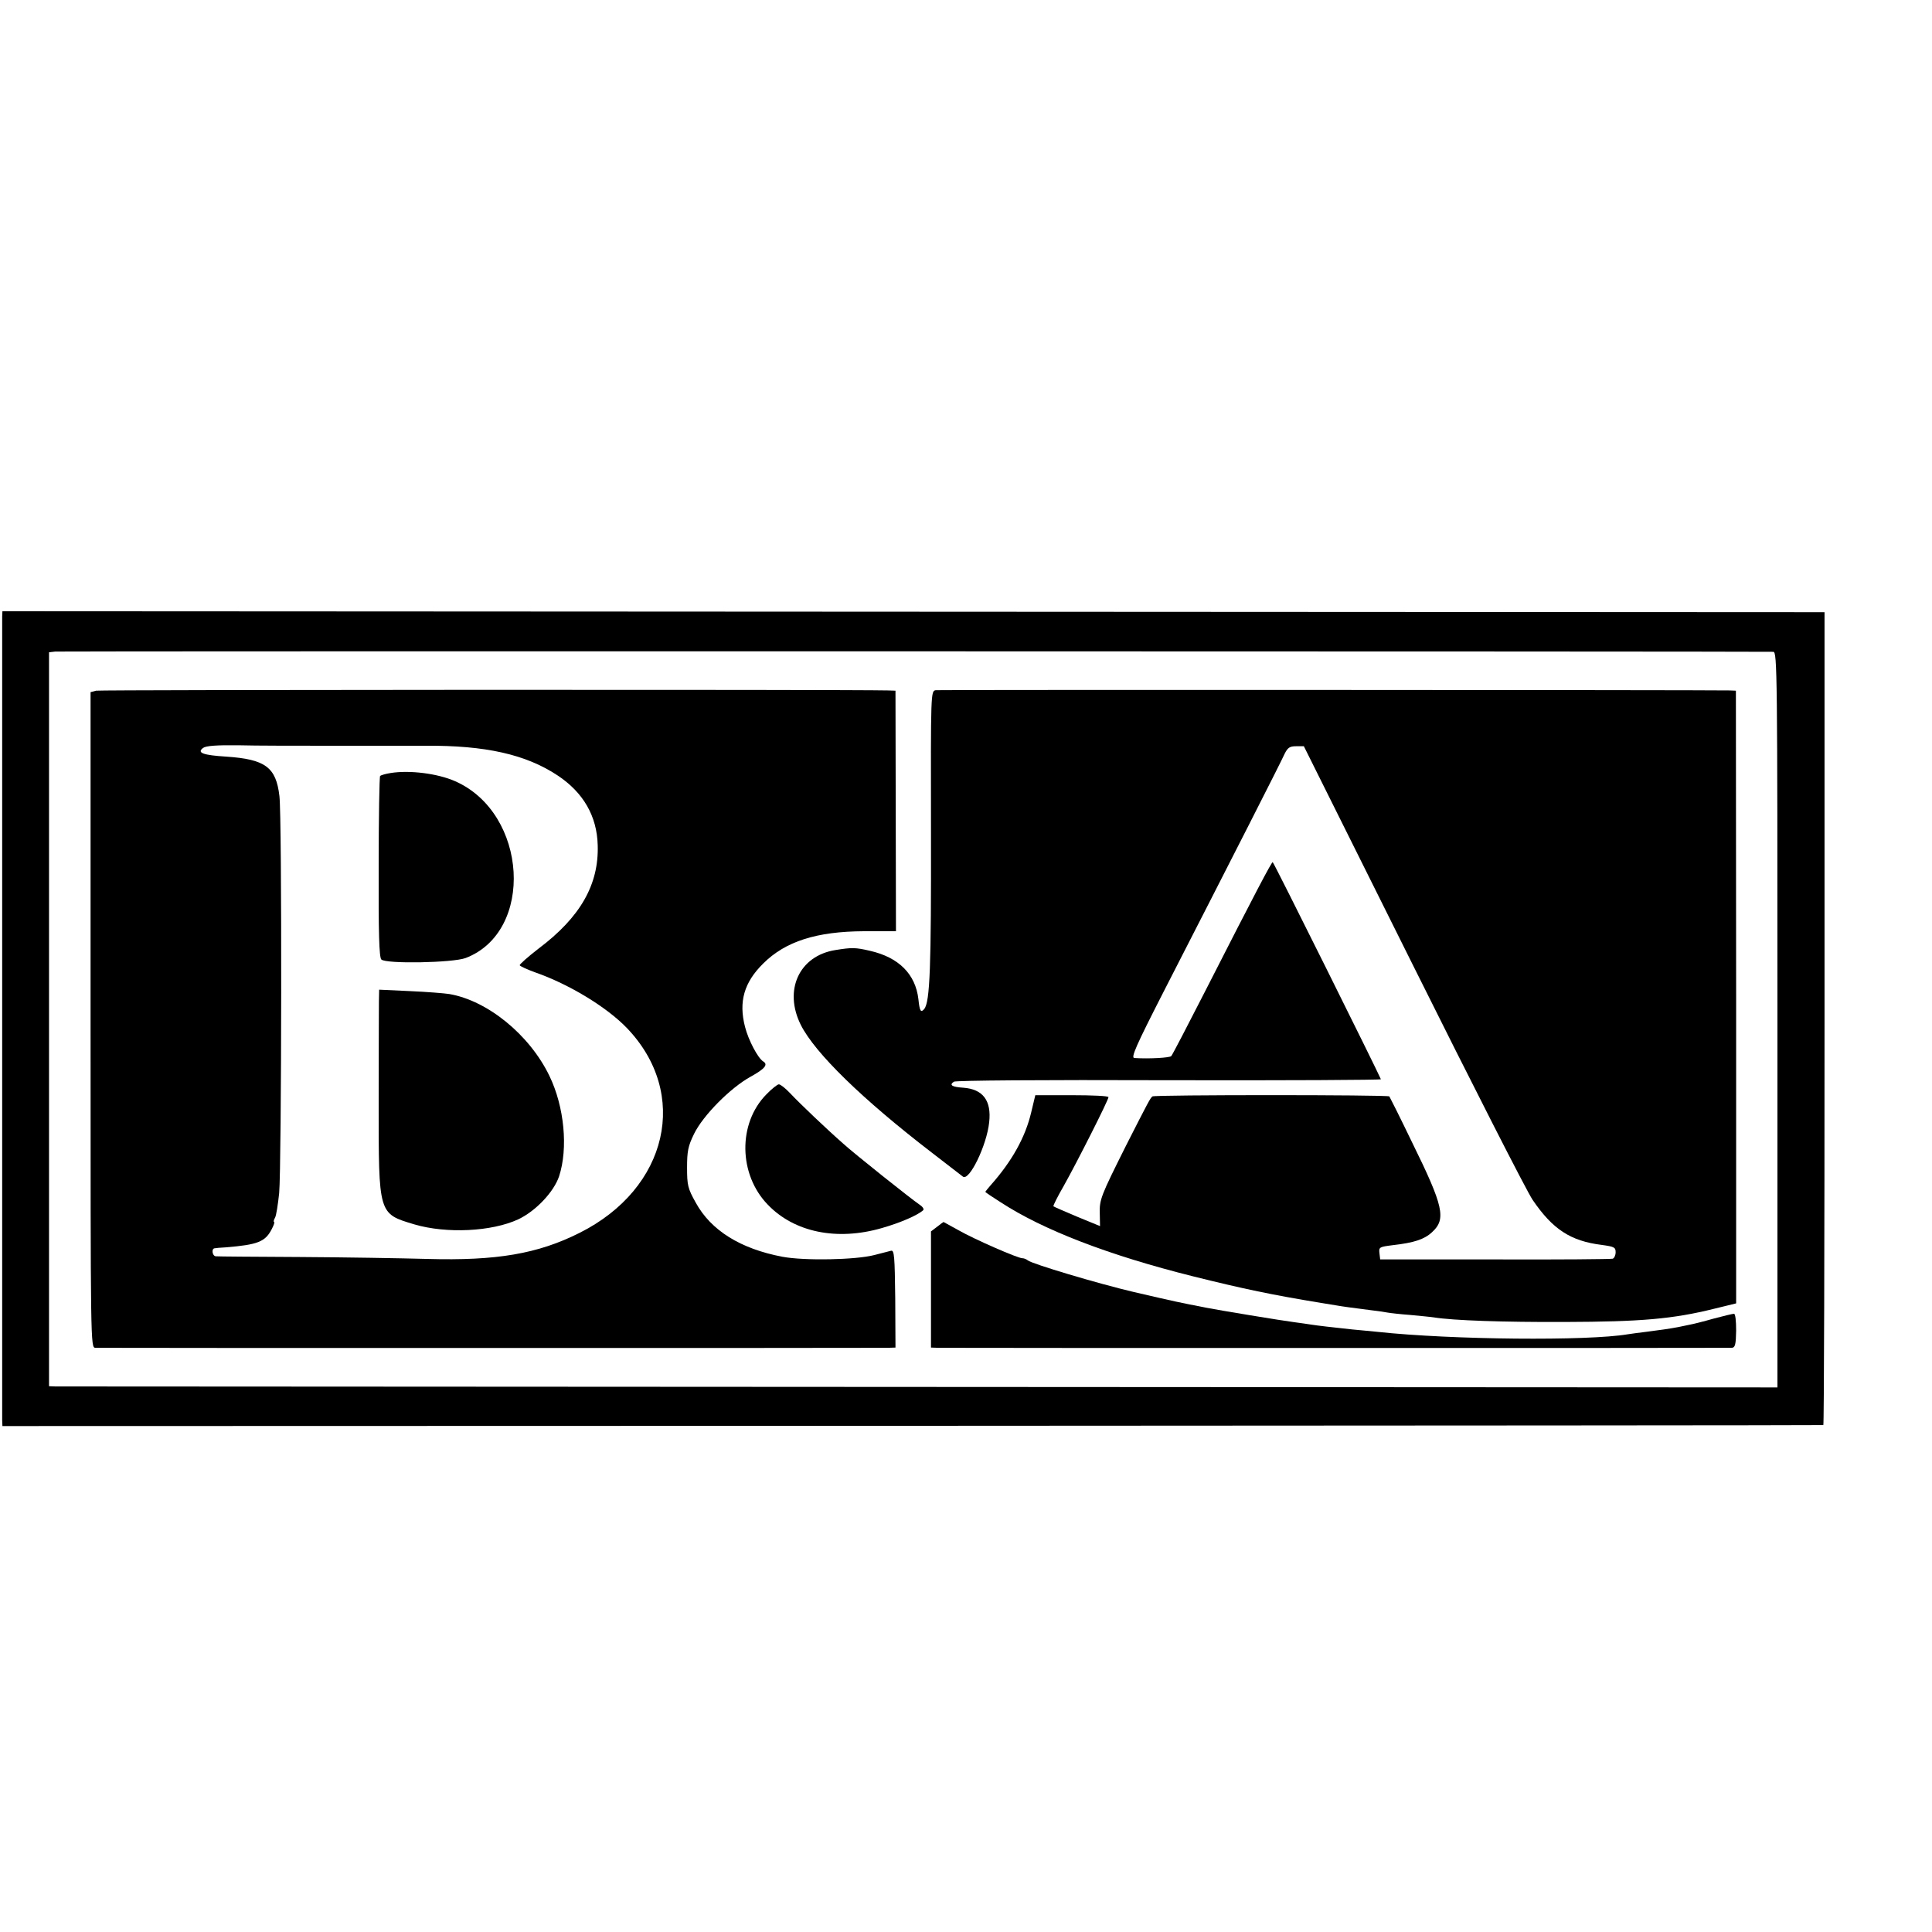 <?xml version="1.0" standalone="no"?>
<!DOCTYPE svg PUBLIC "-//W3C//DTD SVG 20010904//EN"
 "http://www.w3.org/TR/2001/REC-SVG-20010904/DTD/svg10.dtd">
<svg version="1.0" xmlns="http://www.w3.org/2000/svg"
 width="16pt" height="16pt" viewBox="0 0 16 16"
 preserveAspectRatio="xMidYMid meet">
<g transform="translate(0,16) scale(0.002,-0.002)"
fill="#000000" stroke="none">
<path d="M9 5447 c0 -28 0 -3294 0 -3327 l1 -25 3768 1 c2072 1 3769 2 3772 3
3 0 5 758 5 1684 l0 1682 -3773 2 -3772 2 -1 -22z m7334 -146 c16 -1 17 -80
17 -1523 l0 -1523 -3553 2 c-1953 1 -3564 2 -3578 2 l-26 1 0 1519 0 1520 26
3 c21 2 7050 1 7114 -1z"/>
<path d="M398 5140 l-23 -6 0 -1357 c0 -1353 0 -1357 20 -1358 26 -1 3240 -1
3282 0 l31 1 -1 203 c-2 174 -4 201 -17 198 -8 -2 -40 -10 -70 -18 -78 -20
-289 -24 -380 -7 -174 33 -296 109 -359 224 -33 59 -36 72 -36 145 0 68 4 89
29 140 37 76 150 190 233 236 60 33 75 51 53 64 -22 14 -61 88 -75 143 -27
104 -4 184 75 262 92 92 221 133 417 134 l133 0 -1 498 -1 498 -31 1 c-173 4
-3262 3 -3279 -1z m982 -228 c146 0 317 0 380 0 250 2 418 -36 549 -123 107
-71 163 -169 166 -289 5 -163 -72 -298 -245 -428 -44 -34 -79 -65 -78 -69 2
-4 30 -17 63 -29 141 -49 297 -144 380 -230 262 -272 172 -665 -195 -849 -173
-87 -344 -116 -630 -108 -107 3 -346 7 -530 8 -184 1 -341 2 -347 3 -14 2 -18
31 -5 33 4 1 25 3 47 4 133 11 163 23 190 75 9 17 13 30 10 30 -3 0 -2 8 4 18
5 9 12 55 17 102 10 114 12 1557 1 1644 -14 119 -58 152 -220 163 -97 6 -123
16 -96 36 12 9 57 12 145 11 71 -2 248 -2 394 -2z"/>
<path d="M1617 4799 c-20 -3 -40 -9 -43 -12 -3 -3 -6 -173 -6 -377 -1 -273 2
-374 11 -383 19 -19 295 -14 349 6 286 109 258 599 -43 732 -72 32 -189 47
-268 34z"/>
<path d="M1569 3853 c0 -26 -1 -215 -1 -418 0 -465 -2 -460 148 -505 133 -39
320 -30 430 21 72 34 147 113 169 178 38 116 22 288 -40 416 -82 170 -256 312
-415 339 -19 3 -92 9 -162 12 l-128 6 -1 -49z"/>
<path d="M3875 5142 c-21 -3 -21 -6 -20 -588 1 -556 -4 -703 -28 -732 -14 -17
-19 -9 -24 40 -12 105 -82 174 -201 201 -60 14 -75 14 -143 3 -150 -24 -215
-166 -143 -310 59 -117 255 -308 544 -530 63 -49 120 -93 127 -98 26 -21 99
129 109 225 10 90 -26 137 -107 143 -47 3 -60 11 -39 25 9 5 356 8 893 6 482
-1 876 1 875 4 -14 34 -444 899 -448 899 -5 0 -66 -115 -280 -535 -73 -143
-136 -264 -140 -268 -6 -7 -92 -12 -153 -8 -15 1 7 51 121 274 289 564 487
953 501 985 13 26 21 32 48 32 l32 0 451 -905 c248 -498 471 -936 496 -973 83
-122 157 -171 287 -187 51 -7 57 -10 57 -30 0 -13 -6 -25 -12 -27 -7 -2 -227
-4 -488 -3 l-475 0 -3 26 c-3 25 0 26 55 33 88 10 131 24 163 54 59 54 48 106
-83 372 -49 102 -92 187 -94 190 -6 7 -972 7 -981 0 -9 -7 -16 -20 -110 -205
-104 -208 -110 -222 -108 -282 l1 -50 -95 39 c-52 22 -96 41 -98 43 -2 2 17
40 43 85 55 98 185 355 185 367 0 5 -68 8 -152 8 l-151 0 -17 -71 c-24 -102
-79 -202 -169 -303 -11 -13 -21 -25 -21 -26 0 -2 28 -21 63 -43 176 -115 449
-220 797 -307 209 -52 328 -77 530 -110 19 -3 47 -8 61 -10 28 -5 66 -10 144
-20 28 -3 59 -8 70 -10 11 -2 54 -7 95 -10 41 -4 85 -8 97 -10 80 -13 290 -20
543 -19 314 1 446 12 619 55 l90 22 0 1268 -1 1269 -26 1 c-89 2 -3271 3
-3287 1z"/>
<path d="M3173 3468 c-118 -120 -115 -331 6 -456 110 -115 287 -151 473 -97
77 22 148 53 171 74 4 5 -3 15 -17 24 -30 20 -268 209 -315 252 -63 55 -183
169 -219 208 -19 20 -40 37 -47 37 -6 0 -30 -19 -52 -42z"/>
<path d="M3880 2920 l-25 -19 0 -240 0 -241 30 -1 c39 -1 3265 -1 3286 0 14 1
17 14 18 71 0 40 -3 70 -9 70 -5 0 -43 -9 -84 -20 -42 -12 -86 -23 -98 -25
-13 -3 -34 -7 -48 -10 -37 -7 -79 -13 -135 -20 -27 -3 -61 -8 -75 -10 -165
-28 -728 -23 -1035 10 -33 3 -80 8 -105 10 -84 9 -145 16 -170 20 -14 2 -45 7
-70 10 -42 5 -321 51 -365 60 -113 22 -123 24 -300 65 -149 35 -423 117 -439
131 -6 5 -16 9 -23 9 -19 0 -200 79 -266 117 -33 18 -60 33 -60 33 -1 0 -13
-9 -27 -20z"/>
</g>
</svg>
